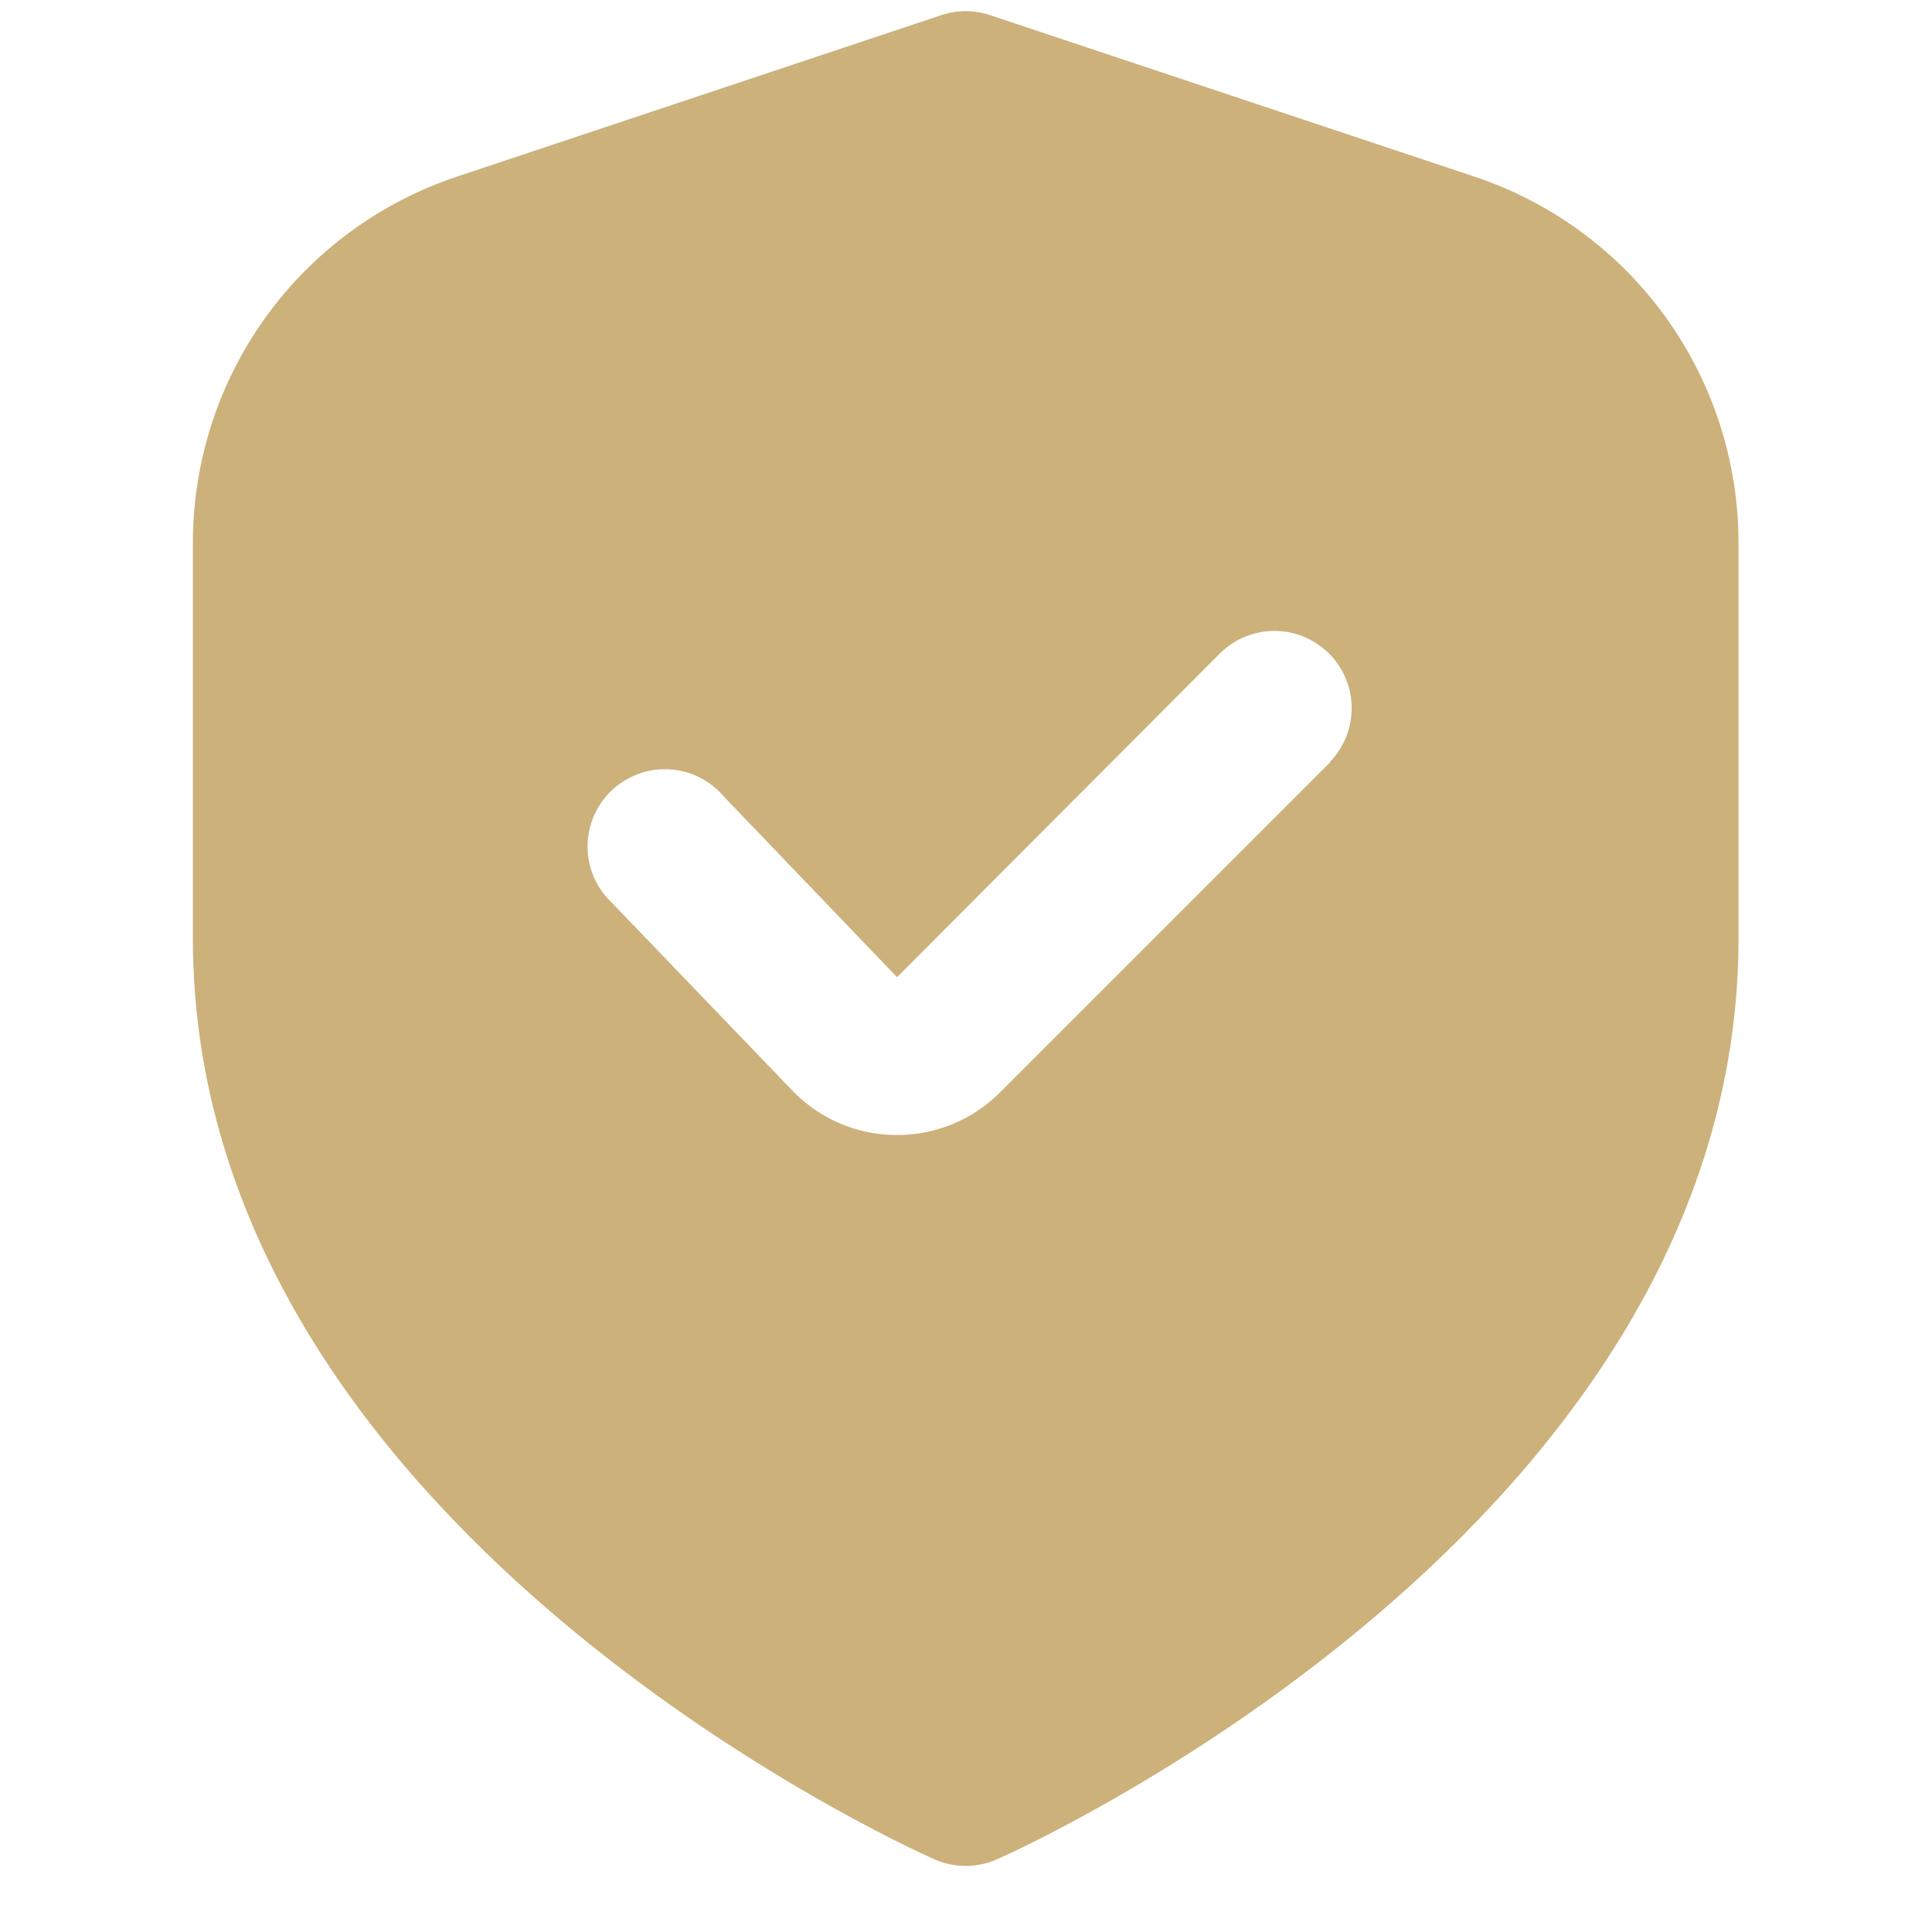 <svg width="25" height="25" viewBox="0 0 25 25" fill="none" xmlns="http://www.w3.org/2000/svg">
<g clip-path="url(#clip0_1497_215)">
<path d="M19.077 2.285L12.812 0.196C12.607 0.127 12.385 0.127 12.18 0.196L5.915 2.285C4.919 2.616 4.053 3.252 3.439 4.103C2.825 4.955 2.495 5.978 2.496 7.028V12.145C2.496 19.708 11.696 23.885 12.09 24.059C12.218 24.116 12.356 24.145 12.496 24.145C12.636 24.145 12.774 24.116 12.902 24.059C13.296 23.885 22.496 19.708 22.496 12.145V7.028C22.497 5.978 22.167 4.955 21.553 4.103C20.94 3.252 20.073 2.616 19.077 2.285ZM17.214 9.862L12.942 14.134C12.767 14.31 12.559 14.449 12.33 14.544C12.101 14.639 11.855 14.688 11.607 14.687H11.574C11.321 14.683 11.071 14.628 10.84 14.525C10.609 14.421 10.401 14.273 10.229 14.087L7.923 11.687C7.823 11.594 7.743 11.482 7.688 11.357C7.633 11.233 7.604 11.098 7.603 10.962C7.602 10.826 7.629 10.691 7.682 10.565C7.735 10.44 7.813 10.326 7.911 10.232C8.009 10.138 8.126 10.065 8.254 10.017C8.381 9.969 8.517 9.948 8.653 9.955C8.789 9.962 8.923 9.996 9.045 10.056C9.167 10.117 9.276 10.201 9.364 10.305L11.608 12.645L15.796 8.445C15.985 8.263 16.237 8.162 16.5 8.164C16.762 8.166 17.012 8.272 17.198 8.457C17.383 8.642 17.488 8.893 17.491 9.155C17.493 9.418 17.392 9.67 17.21 9.859L17.214 9.862Z" fill="#CCB17B"/>
</g>
<defs>
<clipPath id="clip0_1497_215">
<rect width="24" height="24" fill="white" transform="translate(0.496 0.145)"/>
</clipPath>
</defs>
</svg>
